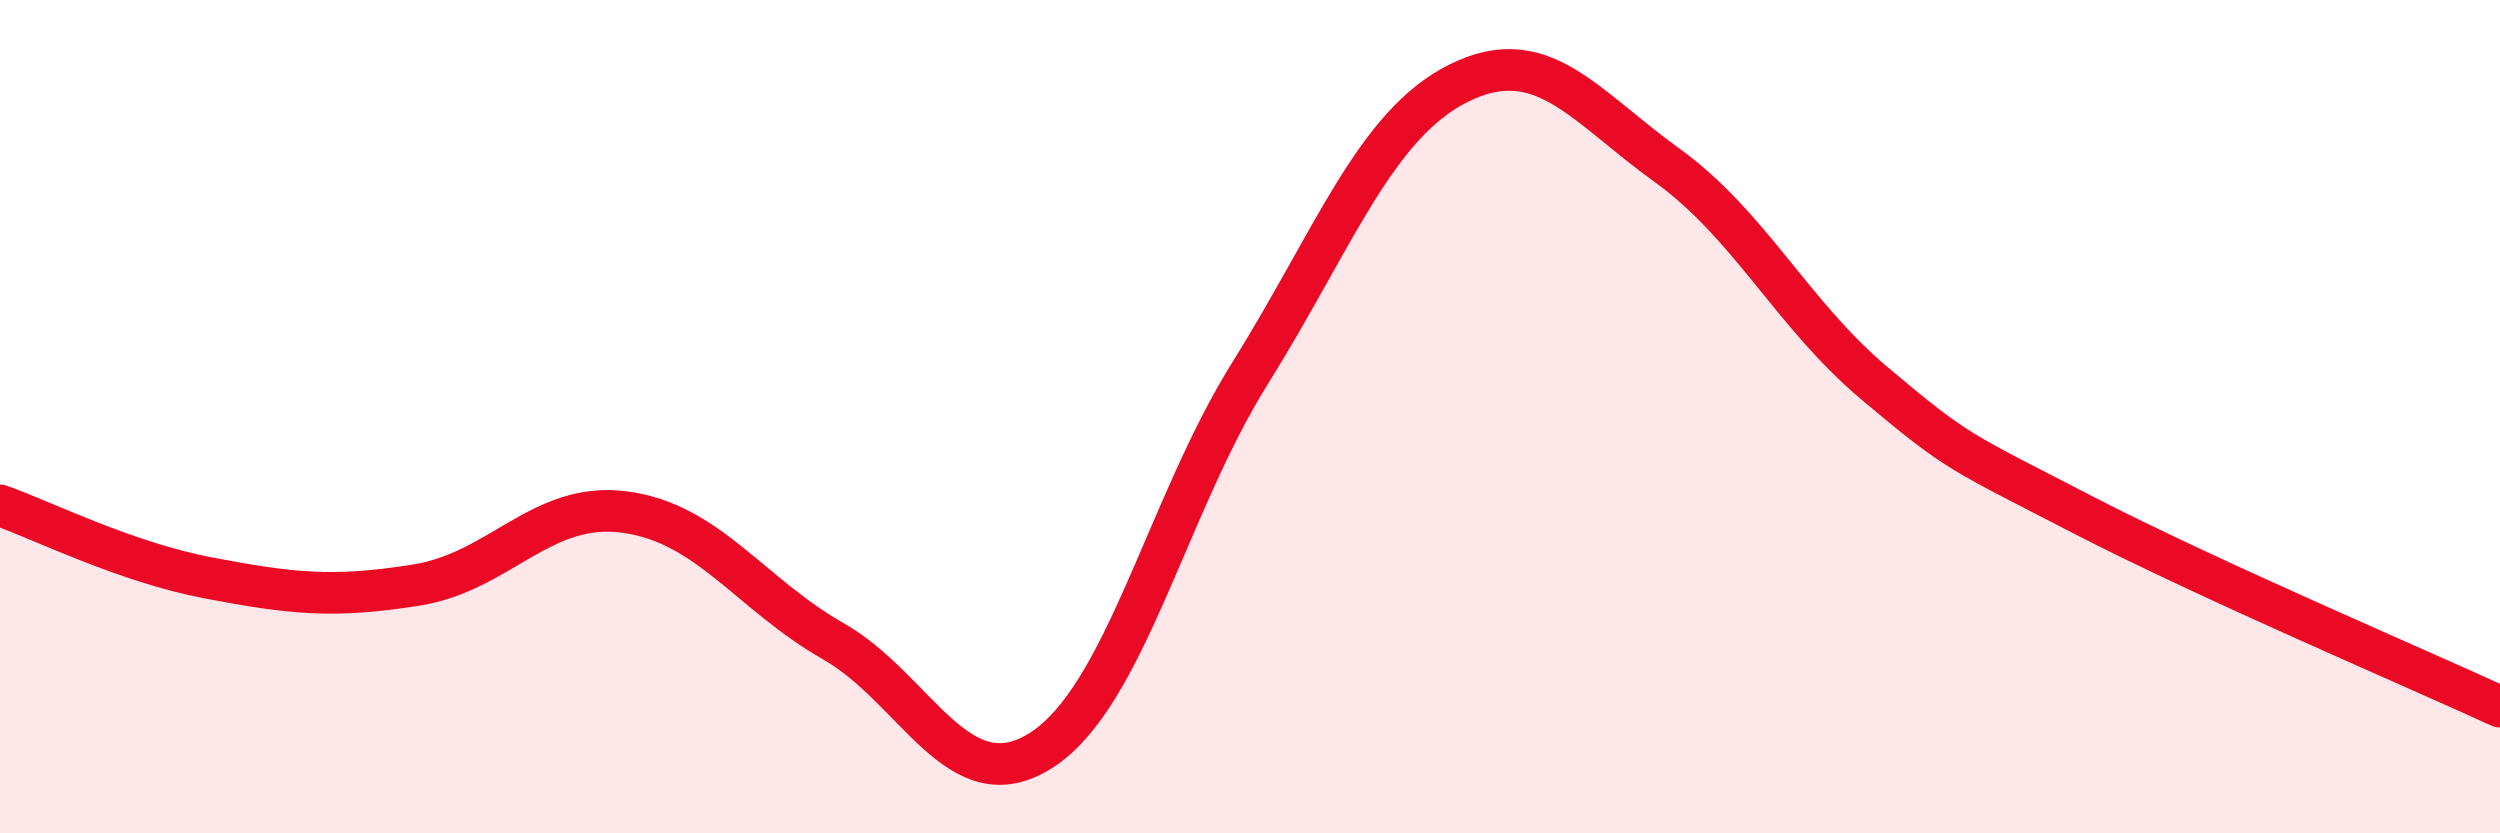 
    <svg width="60" height="20" viewBox="0 0 60 20" xmlns="http://www.w3.org/2000/svg">
      <path
        d="M 0,12.13 C 1,12.48 3,13.49 5,13.87 C 7,14.25 8,14.36 10,14.04 C 12,13.72 13,12.02 15,12.29 C 17,12.56 18,14.25 20,15.39 C 22,16.53 23,19.29 25,18 C 27,16.71 28,12.16 30,8.96 C 32,5.76 33,3 35,2 C 37,1 38,2.52 40,3.96 C 42,5.4 43,7.53 45,9.21 C 47,10.89 47,10.81 50,12.36 C 53,13.91 58,16.04 60,16.96L60 20L0 20Z"
        fill="#EB0A25"
        opacity="0.1"
        stroke-linecap="round"
        stroke-linejoin="round"
      />
      <path
        d="M 0,12.13 C 1,12.48 3,13.49 5,13.87 C 7,14.25 8,14.36 10,14.04 C 12,13.72 13,12.02 15,12.29 C 17,12.56 18,14.25 20,15.39 C 22,16.53 23,19.29 25,18 C 27,16.71 28,12.16 30,8.96 C 32,5.76 33,3 35,2 C 37,1 38,2.52 40,3.96 C 42,5.4 43,7.53 45,9.21 C 47,10.89 47,10.81 50,12.36 C 53,13.91 58,16.04 60,16.96"
        stroke="#EB0A25"
        stroke-width="1"
        fill="none"
        stroke-linecap="round"
        stroke-linejoin="round"
      />
    </svg>
  
